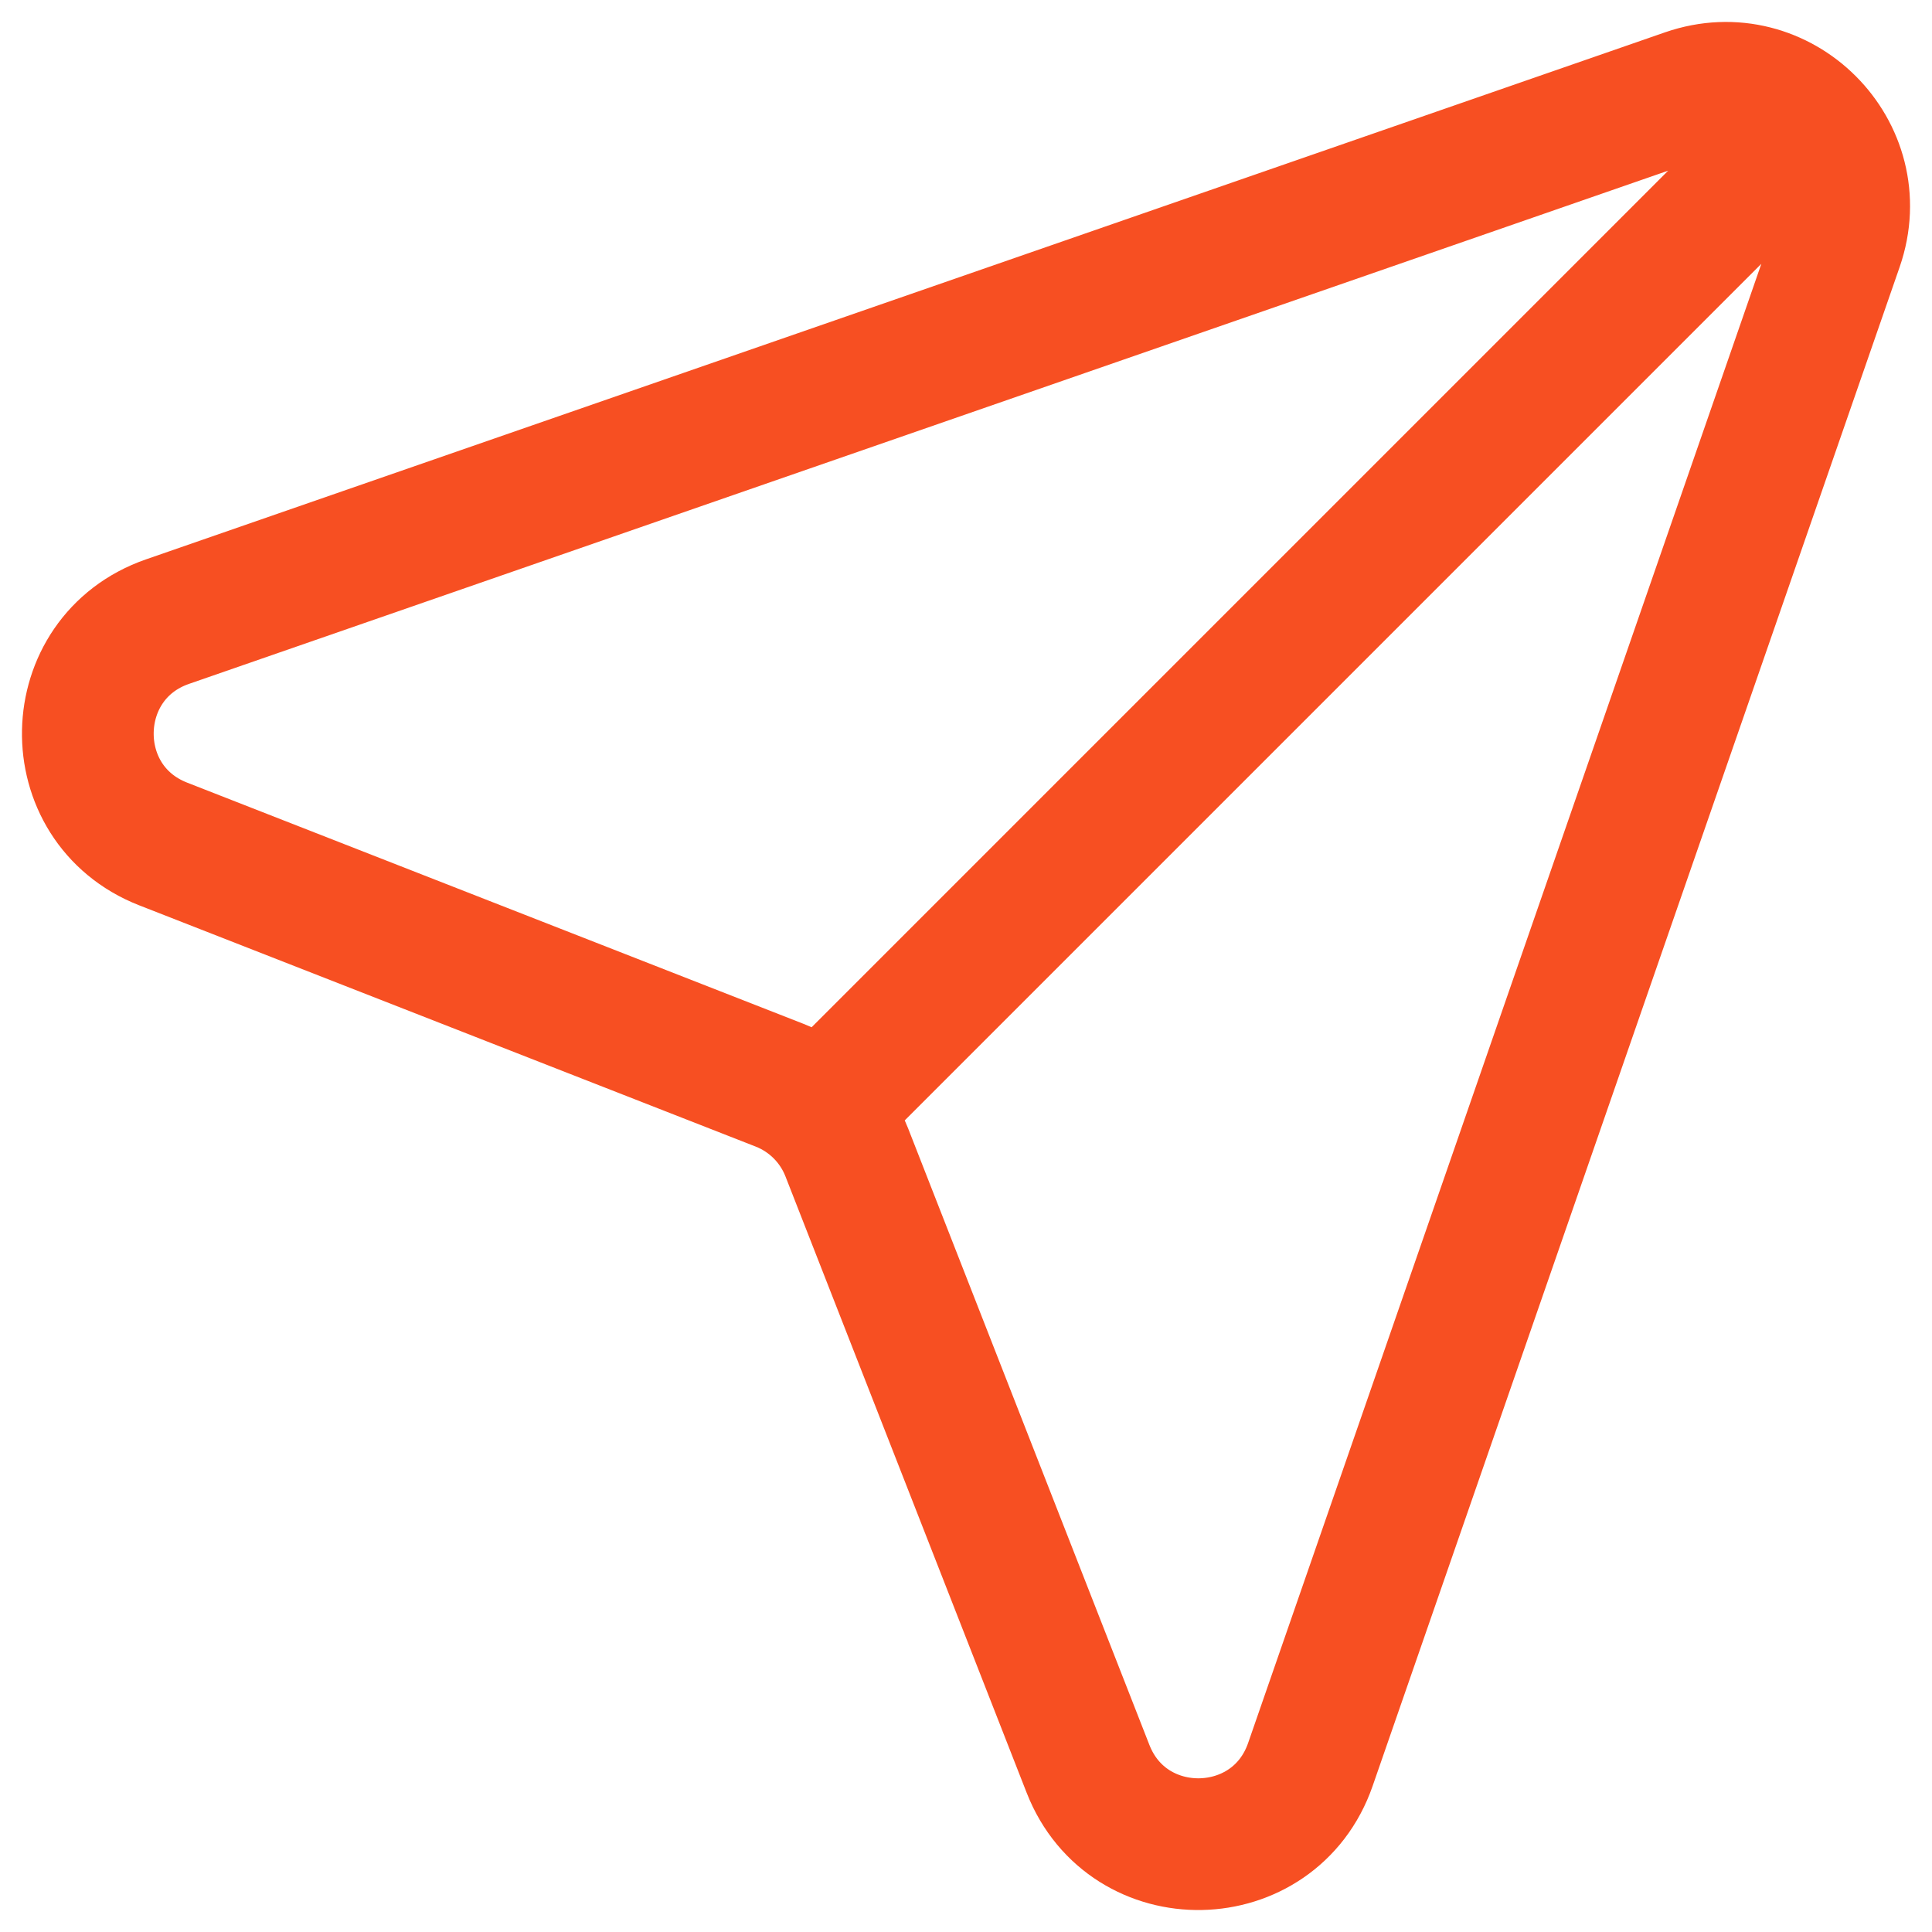<svg width="44" height="44" viewBox="0 0 44 44" fill="none" xmlns="http://www.w3.org/2000/svg">
<path d="M40.897 3.103L18.68 25.32M3.815 14.157L38.41 2.154C40.541 1.415 42.585 3.459 41.846 5.59L29.843 40.185C29.021 42.555 25.693 42.62 24.779 40.284L19.285 26.245C19.011 25.544 18.456 24.989 17.755 24.715L3.716 19.221C1.38 18.307 1.445 14.979 3.815 14.157Z" stroke="#F74F22" stroke-width="3" stroke-linecap="round"/>
</svg>
